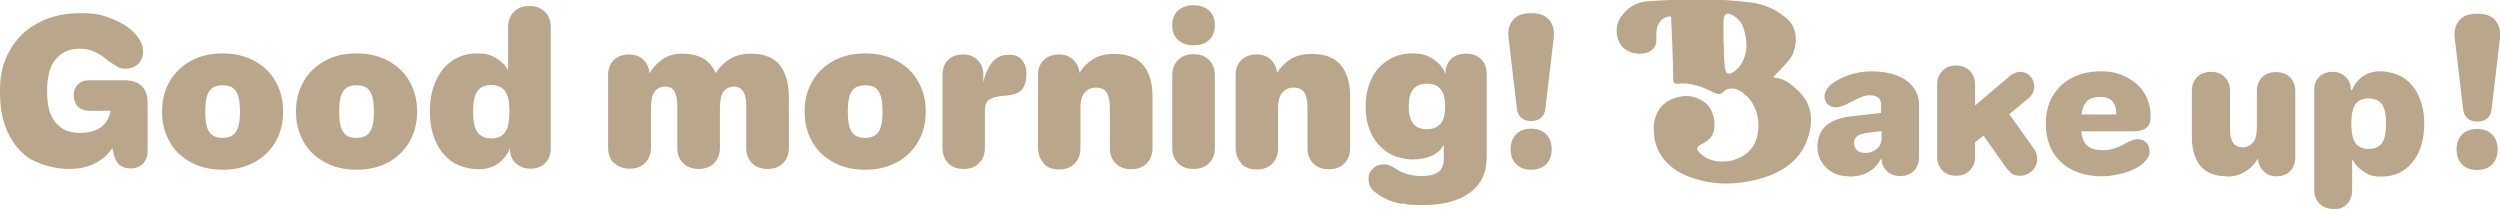 <?xml version="1.0" encoding="UTF-8"?>
<svg xmlns="http://www.w3.org/2000/svg" version="1.1" viewBox="0 0 950.1 79.4">
  <defs>
    <style>
      .cls-1 {
        fill: #baa68b;
      }
    </style>
  </defs>
  <!-- Generator: Adobe Illustrator 28.6.0, SVG Export Plug-In . SVG Version: 1.2.0 Build 709)  -->
  <g>
    <g id="_レイヤー_2">
      <g id="_レイヤー_1-2">
        <path class="cls-1" d="M702.7,67c-3.5,0-6.4-1.1-8.6-3.2-2.2-2.1-3.4-4.8-3.4-8.1s1.1-5.9,3.1-7.8c2.1-1.9,5.2-3.1,9.1-3.6l12-1.4v-3.1c0-1.1-.3-2-1-2.6-.7-.6-1.7-1-3.1-1s-2.1.2-3.2.6c-1,.4-2.2.9-3.6,1.7-1.8.9-3.1,1.5-3.9,1.8-.8.3-1.6.5-2.5.5s-2.2-.4-3-1.2c-.8-.8-1.2-1.8-1.2-3s.9-3.3,2.7-4.7c1.7-1.3,3.9-2.4,6.7-3.4s5.7-1.4,8.7-1.4,6.5.5,9.2,1.5c2.7,1,4.8,2.5,6.3,4.4,1.5,1.9,2.3,4.1,2.3,6.6v20.1c0,2.2-.7,3.9-1.9,5.2-1.3,1.3-3,2-5.2,2s-3.6-.6-4.9-1.7c-1.3-1.1-2-2.5-2.2-4.3v-.8c0,0-.5.7-.5.7-1.1,2-2.7,3.6-4.7,4.7-2,1.1-4.5,1.6-7.3,1.6h0ZM708.6,50.7c-1.3.2-2.3.6-3,1.2-.7.7-1,1.5-1,2.5s.4,2,1.1,2.7c.7.7,1.8,1,3.1,1s2.2-.2,3.2-.7c1-.4,1.7-1.1,2.3-2,.5-.8.8-1.9.8-3v-2.6l-6.4.8h0Z"/>
        <path class="cls-1" d="M767.7,66.8c-1.3,0-2.4-.3-3.1-.8-.7-.6-1.6-1.4-2.4-2.6l-8.4-11.9-3.2,2.6v5.5c0,2.1-.7,3.9-2,5.2-1.3,1.3-3,2-5.2,2s-3.9-.7-5.2-2c-1.3-1.3-2-3-2-5.2v-27.5c0-2.1.7-3.9,2-5.2,1.3-1.3,3-2,5.2-2s3.9.7,5.2,2c1.3,1.3,2,3,2,5.2v8l13.2-11.2c1.3-1,2.6-1.6,4-1.6s2.8.6,3.8,1.7c1,1.1,1.5,2.4,1.5,3.9s-.7,3.1-2,4.3l-7.5,6.2,9.5,13.3c.7.9,1.1,2.2,1.1,3.8s-.7,3.2-1.9,4.4c-1.3,1.2-2.9,1.9-4.7,1.9h0Z"/>
        <path class="cls-1" d="M799,67c-4.3,0-8.2-.8-11.4-2.4-3.2-1.6-5.7-3.9-7.5-6.9-1.7-3-2.6-6.5-2.6-10.5v-.4c0-3.9.9-7.4,2.6-10.3,1.8-3,4.2-5.3,7.3-6.9,3.1-1.6,6.8-2.5,11-2.5s7,.8,9.9,2.3c2.9,1.5,5.1,3.5,6.7,6.1,1.5,2.5,2.3,5.3,2.3,8.3s-.5,3.8-1.5,4.7c-1,.9-2.8,1.4-5.1,1.4h-19.7v.4c.3,2.4,1.1,4.1,2.4,5.2,1.3,1.1,3.3,1.6,5.8,1.6s2.5-.2,3.7-.5c1.2-.3,2.6-.9,4.1-1.7.7-.4,1.5-.8,2.1-1.1.7-.3,1.3-.6,1.8-.7s1.1-.2,1.6-.2c1.2,0,2.2.4,3.1,1.2.8.8,1.3,1.9,1.3,3.3s-.2,1.7-.6,2.4c-.4.8-1,1.5-1.8,2.2-1.6,1.5-3.9,2.7-6.9,3.6-3,.9-6,1.4-8.8,1.4h0ZM798.2,36.8c-2.1,0-3.8.5-4.9,1.5-1.1,1-1.9,2.7-2.2,4.9v.3s13.2,0,13.2,0v-.2c0-2.1-.5-3.7-1.5-4.8-1-1.1-2.6-1.7-4.6-1.7h0Z"/>
        <path class="cls-1" d="M846.3,67c-4.5,0-7.8-1.3-10-3.9-2.2-2.6-3.3-6.3-3.3-11v-17.6c0-2.1.7-3.9,2-5.2,1.3-1.3,3.1-2,5.3-2s3.9.7,5.2,2c1.3,1.3,2,3,2,5.2v14.8c0,2.2.4,3.9,1.2,5,.8,1.1,2,1.7,3.5,1.7s3-.6,4-1.8c1-1.2,1.5-3.1,1.5-5.7v-13.8c0-2.2.7-4,2-5.3,1.3-1.3,3.1-2,5.3-2s4,.7,5.3,2c1.3,1.3,2,3.1,2,5.3v25.1c0,2.1-.7,3.9-1.9,5.2-1.3,1.3-3,2-5.2,2s-3.4-.6-4.6-1.6-2.1-2.5-2.4-4.3v-.9l-.5.7c-1.1,1.7-2.6,3.2-4.5,4.4-1.9,1.2-4.2,1.8-6.7,1.8h0Z"/>
        <path class="cls-1" d="M886.8,79.4c-2.2,0-4-.7-5.3-2s-2-3.1-2-5.2v-38c0-2.1.6-3.8,1.9-5s2.9-1.9,5-1.9,3.6.6,4.9,1.8c1.3,1.2,2,2.7,2.1,4.6v.5h.5c.7-1.9,2-3.6,3.8-5,1.9-1.4,4.2-2.1,6.9-2.1s6.4.9,8.9,2.5c2.5,1.7,4.5,4.1,5.8,7.1,1.3,3,2,6.4,2,10.2v.4c0,3.7-.7,7.1-1.9,10.1-1.3,3-3.2,5.3-5.6,7.1-2.4,1.7-5.3,2.6-8.7,2.6s-4.6-.5-6.4-1.6-3.3-2.5-4.3-4.2l-.5-.8v11.9c0,2.1-.7,3.9-2,5.2-1.3,1.3-3,2-5.2,2h0ZM900.2,37.4c-2.3,0-4.1.8-5.1,2.3-1,1.5-1.5,3.9-1.5,7.1v.4c0,3.2.5,5.6,1.5,7.1,1,1.5,2.8,2.3,5.1,2.3s4.1-.8,5.1-2.3c1-1.5,1.5-3.9,1.5-7.1v-.4c0-3.2-.5-5.6-1.5-7.1-1-1.5-2.8-2.3-5.1-2.3Z"/>
        <path class="cls-1" d="M674.1,29.5c4,.2,6.8,2.6,9.5,5.2,4.7,4.6,5.5,10.2,3.9,16.3-2.6,9.7-9.9,14.5-18.9,17-9.3,2.5-18.5,2.5-27.6-1.2-8-3.3-12.8-9.9-12.5-18.3.1-4.7,2.2-8.7,6.6-10.7,4.4-2,9-1.8,13,1.3,3.3,2.5,4.6,9.1,2.4,12.6-.8,1.2-2.1,2.3-3.5,2.9-2.3,1.1-2.6,2-.9,3.7,5.6,5.4,17,3.5,20.6-3.5,2.9-5.8,1.8-13.9-2.9-18.3-1.5-1.4-3.4-2.8-5.5-2.9-1.1,0-2.3.3-3,1-1.2,1.4-2.3,1.4-3.9.6-4.3-2.2-8.8-3.9-13.7-3.4-1.7.2-1.8-.8-1.8-2,0-5.5-.8-23.5-.8-23.5-2.4-.4-4.7,1.8-5.3,3.9-.4,1.5-.3,3.1-.3,4.6.1,2.7-1.2,4.4-3.6,5.2-3.3,1.1-7.6,0-9.6-2.5-2.2-2.8-2.6-7.3-.7-10.4,2.4-3.9,5.9-6.2,10.3-6.6,13.3-.9,26.7-1.3,39.9.5,4.6.6,8.8,2.5,12.5,5.4,5.2,3.9,4.7,10.1,3,14.2-1.3,3-7.2,8.1-7.3,8.7h0ZM655.1,16.5c0,3.3.1,6,.3,8,.2,2,.4,3.1,1.2,3.4,1.2.5,2.9-1,3.5-1.6,1.2-1,2-2.4,2.7-4.1,1.5-3.6,1-7.6-.2-11.6-.5-1.7-2-3.5-3.6-4.5-2.8-1.8-4-.9-4,2.4,0,2.7,0,5.3,0,8Z"/>
        <path class="cls-1" d="M12.1,60.8c-3.9-2.4-6.9-5.8-9-10.2C1,46.2,0,41.1,0,35.4v-1.3C0,28.5,1.2,23.5,3.8,19c2.5-4.4,6.1-7.9,10.7-10.3,4.6-2.5,10-3.7,16.2-3.7s8.6.8,12.7,2.5c4.1,1.7,7.2,4,9.2,6.9,1.2,1.7,1.8,3.4,1.8,5.2s-.7,3.5-1.9,4.7c-1.3,1.2-2.9,1.8-4.8,1.8s-2.3-.3-3.3-.9-2.5-1.5-4.3-2.9c-1.7-1.4-3.3-2.3-4.8-2.9s-3.1-.9-4.8-.9c-2.8,0-5.1.6-7,1.9-1.9,1.3-3.3,3-4.2,5.3s-1.4,5-1.4,8.1v1.3c0,3.2.4,5.9,1.3,8.2s2.3,4,4.1,5.3c1.9,1.2,4.2,1.9,7,1.9s4.6-.4,6.2-1.1,3-1.8,3.8-3c.9-1.3,1.5-2.7,1.7-4.3h-8.2c-1.7,0-3.1-.5-4.2-1.6-1-1.1-1.6-2.5-1.6-4.2s.5-3.1,1.6-4.2c1-1,2.4-1.6,4.2-1.6h13.6c2.8,0,5,.7,6.5,2.2s2.2,3.7,2.2,6.5v18.3c0,1.9-.6,3.5-1.8,4.7-1.2,1.2-2.8,1.8-4.7,1.8s-3.3-.5-4.3-1.4c-1-.9-1.7-2.3-2.1-4.1l-.5-2.3c-1.5,2.4-3.7,4.4-6.5,5.8-2.8,1.5-6.2,2.2-10.1,2.2s-10.2-1.2-14.1-3.6Z"/>
        <path class="cls-1" d="M72.6,61.7c-3.5-1.9-6.2-4.4-8.1-7.8-1.9-3.3-2.9-7-2.9-11.2v-.6c0-4.2,1-7.9,2.9-11.2,1.9-3.3,4.6-5.9,8.1-7.8,3.5-1.9,7.5-2.8,12-2.8s8.5.9,12,2.8c3.5,1.9,6.2,4.4,8.1,7.8,1.9,3.3,2.9,7,2.9,11.2v.6c0,4.2-1,7.9-2.9,11.2-1.9,3.3-4.6,5.9-8.1,7.8-3.5,1.9-7.5,2.8-12,2.8s-8.5-.9-12-2.8ZM89.7,50.1c1-1.6,1.5-4,1.5-7.4v-.6c0-3.4-.5-5.9-1.5-7.4-1-1.6-2.7-2.3-5.1-2.3s-4.1.8-5.1,2.3-1.5,4-1.5,7.4v.6c0,3.4.5,5.9,1.5,7.4,1,1.6,2.7,2.3,5.1,2.3s4.1-.8,5.1-2.3Z"/>
        <path class="cls-1" d="M123.5,61.7c-3.5-1.9-6.2-4.4-8.1-7.8s-2.9-7-2.9-11.2v-.6c0-4.2,1-7.9,2.9-11.2,1.9-3.3,4.6-5.9,8.1-7.8,3.5-1.9,7.5-2.8,12-2.8s8.5.9,12,2.8c3.5,1.9,6.2,4.4,8.1,7.8,1.9,3.3,2.9,7,2.9,11.2v.6c0,4.2-1,7.9-2.9,11.2-1.9,3.3-4.6,5.9-8.1,7.8-3.5,1.9-7.5,2.8-12,2.8s-8.5-.9-12-2.8ZM140.6,50.1c1-1.6,1.5-4,1.5-7.4v-.6c0-3.4-.5-5.9-1.5-7.4-1-1.6-2.7-2.3-5.1-2.3s-4.1.8-5.1,2.3-1.5,4-1.5,7.4v.6c0,3.4.5,5.9,1.5,7.4,1,1.6,2.7,2.3,5.1,2.3s4.1-.8,5.1-2.3Z"/>
        <path class="cls-1" d="M172,61.6c-2.8-1.9-4.9-4.5-6.4-7.8s-2.2-7-2.2-11.2v-.5c0-4.1.7-7.8,2.1-11.1,1.4-3.3,3.5-5.9,6.2-7.8,2.7-1.9,5.9-2.9,9.6-2.9s5.1.6,7.1,1.7c2,1.2,3.6,2.7,4.7,4.7V10.4c0-2.4.7-4.4,2.2-5.9,1.5-1.5,3.5-2.2,5.9-2.2s4.4.7,5.9,2.2c1.5,1.5,2.2,3.4,2.2,5.9v46c0,2.3-.7,4.2-2.1,5.6-1.4,1.4-3.3,2.1-5.6,2.1s-4-.7-5.5-2-2.2-3.1-2.3-5.2v-.6c-.8,2.2-2.2,4.1-4.3,5.7s-4.7,2.3-7.7,2.3-7.1-.9-9.9-2.8h0ZM192,50.2c1.1-1.6,1.6-4.1,1.6-7.5v-.5c0-3.5-.5-6-1.6-7.5s-2.9-2.4-5.3-2.4-4.2.8-5.3,2.4c-1.1,1.6-1.6,4.1-1.6,7.5v.5c0,3.5.5,6,1.6,7.5s2.9,2.4,5.3,2.4,4.2-.8,5.3-2.4Z"/>
        <path class="cls-1" d="M233.3,62c-1.5-1.5-2.2-3.4-2.2-5.9v-27.6c0-2.4.7-4.3,2.2-5.7,1.4-1.4,3.4-2.1,5.7-2.1s3.9.6,5.4,1.9c1.4,1.3,2.2,3,2.5,5.2h0c1.1-2,2.7-3.7,4.8-5.2s4.6-2.2,7.6-2.2,5.8.6,7.9,1.8,3.7,3.1,4.8,5.6c1.5-2.4,3.4-4.2,5.6-5.5,2.2-1.3,4.8-1.9,7.7-1.9,5.1,0,8.8,1.5,11.1,4.4,2.3,3,3.4,7,3.4,12.3v19c0,2.4-.7,4.4-2.2,5.9s-3.4,2.2-5.9,2.2-4.4-.7-5.9-2.2c-1.5-1.5-2.2-3.4-2.2-5.9v-16c0-2.4-.4-4.2-1.2-5.4-.8-1.2-2-1.8-3.5-1.8s-3.1.7-4,2c-.9,1.3-1.3,3.5-1.3,6.5v14.7c0,2.4-.7,4.4-2.2,5.9s-3.4,2.2-5.9,2.2-4.4-.7-5.9-2.2c-1.5-1.5-2.2-3.4-2.2-5.9v-15.9c0-2.4-.4-4.2-1.1-5.5s-1.9-1.8-3.5-1.8-3.1.7-4,1.9c-1,1.3-1.4,3.4-1.4,6.3v14.9c0,2.4-.7,4.4-2.2,5.9s-3.4,2.2-5.9,2.2-4.4-.7-5.9-2.2h0Z"/>
        <path class="cls-1" d="M316.8,61.7c-3.5-1.9-6.2-4.4-8.1-7.8-1.9-3.3-2.9-7-2.9-11.2v-.6c0-4.2,1-7.9,2.9-11.2,1.9-3.3,4.6-5.9,8.1-7.8,3.5-1.9,7.5-2.8,12-2.8s8.5.9,12,2.8c3.5,1.9,6.2,4.4,8.1,7.8,1.9,3.3,2.9,7,2.9,11.2v.6c0,4.2-1,7.9-2.9,11.2-1.9,3.3-4.6,5.9-8.1,7.8-3.5,1.9-7.5,2.8-12,2.8s-8.5-.9-12-2.8ZM333.9,50.1c1-1.6,1.5-4,1.5-7.4v-.6c0-3.4-.5-5.9-1.5-7.4-1-1.6-2.7-2.3-5.1-2.3s-4.1.8-5.1,2.3-1.5,4-1.5,7.4v.6c0,3.4.5,5.9,1.5,7.4,1,1.6,2.7,2.3,5.1,2.3s4.1-.8,5.1-2.3Z"/>
        <path class="cls-1" d="M360.4,62c-1.5-1.5-2.2-3.4-2.2-5.9v-27.7c0-2.3.7-4.2,2.1-5.6,1.4-1.4,3.3-2.1,5.7-2.1s4.1.7,5.5,2.1c1.4,1.4,2.2,3.2,2.2,5.4v3.1c.8-3.5,2-6.1,3.6-7.9,1.7-1.8,3.7-2.6,6.1-2.6s4,.7,5.1,2.1,1.6,3.2,1.6,5.3-.6,4.7-1.9,6-3.5,2-6.5,2.2c-2.8.2-4.7.7-5.8,1.5-1.1.8-1.6,2.2-1.6,4v14.2c0,2.4-.7,4.4-2.2,5.9s-3.4,2.2-5.9,2.2-4.4-.7-5.9-2.2h0Z"/>
        <path class="cls-1" d="M396.7,62c-1.5-1.5-2.2-3.4-2.2-5.9v-27.6c0-2.4.7-4.3,2.2-5.7,1.5-1.4,3.4-2.1,5.7-2.1s3.9.6,5.4,1.9c1.4,1.3,2.2,3,2.5,5.1h0c1.1-2,2.8-3.7,4.9-5.1,2.1-1.4,4.9-2.1,8.2-2.1,5.2,0,8.9,1.5,11.2,4.4s3.4,6.8,3.4,11.8v19.5c0,2.4-.7,4.4-2.2,5.9s-3.4,2.2-5.9,2.2-4.4-.7-5.9-2.2c-1.5-1.5-2.2-3.4-2.2-5.9v-15.3c0-2.5-.4-4.4-1.2-5.7s-2.1-1.9-4.1-1.9-3.2.7-4.3,1.9c-1.1,1.3-1.6,3.2-1.6,5.7v15.4c0,2.4-.7,4.4-2.2,5.9s-3.4,2.2-5.9,2.2-4.4-.7-5.9-2.2h0Z"/>
        <path class="cls-1" d="M447.7,15.2c-1.5-1.4-2.2-3.2-2.2-5.6s.7-4.2,2.2-5.6c1.5-1.3,3.4-2,5.9-2s4.4.7,5.9,2c1.5,1.3,2.2,3.2,2.2,5.6s-.7,4.2-2.2,5.6c-1.5,1.4-3.4,2-5.9,2s-4.4-.7-5.9-2ZM447.7,62c-1.5-1.5-2.2-3.4-2.2-5.9v-27.4c0-2.4.7-4.4,2.2-5.9s3.4-2.2,5.9-2.2,4.4.7,5.9,2.2c1.5,1.5,2.2,3.4,2.2,5.9v27.4c0,2.4-.7,4.4-2.2,5.9s-3.4,2.2-5.9,2.2-4.4-.7-5.9-2.2Z"/>
        <path class="cls-1" d="M471.8,62c-1.5-1.5-2.2-3.4-2.2-5.9v-27.6c0-2.4.7-4.3,2.2-5.7,1.5-1.4,3.4-2.1,5.7-2.1s3.9.6,5.4,1.9c1.4,1.3,2.2,3,2.5,5.1h0c1.1-2,2.8-3.7,4.9-5.1,2.1-1.4,4.9-2.1,8.2-2.1,5.2,0,8.9,1.5,11.2,4.4s3.4,6.8,3.4,11.8v19.5c0,2.4-.7,4.4-2.2,5.9s-3.4,2.2-5.9,2.2-4.4-.7-5.9-2.2c-1.5-1.5-2.2-3.4-2.2-5.9v-15.3c0-2.5-.4-4.4-1.2-5.7s-2.1-1.9-4.1-1.9-3.2.7-4.3,1.9c-1.1,1.3-1.6,3.2-1.6,5.7v15.4c0,2.4-.7,4.4-2.2,5.9s-3.4,2.2-5.9,2.2-4.4-.7-5.9-2.2h0Z"/>
        <path class="cls-1" d="M532.8,77.5c-2.6-.5-4.9-1.2-6.9-2.3-1.7-.9-3.1-1.9-4.2-3s-1.6-2.5-1.6-4.2.5-2.8,1.6-3.9c1.1-1.1,2.4-1.6,4-1.6s1.2,0,1.8.2c.5.2,1.1.4,1.7.7l.4.2c1.8,1.1,2.9,1.8,3.5,2,.9.4,2,.7,3.1.9s2.4.4,3.8.4c3,0,5.2-.5,6.6-1.5s2.1-2.7,2.1-4.9v-5.5c-1.1,1.9-2.6,3.3-4.6,4.2-2,.9-4.4,1.4-7.2,1.4s-6.9-.9-9.6-2.7-4.8-4.2-6.2-7.2-2.1-6.3-2.1-9.9v-.5c0-3.7.7-7,2.1-10.1,1.4-3,3.5-5.5,6.2-7.2,2.7-1.8,5.9-2.7,9.6-2.7s5.8.8,8,2.3,3.7,3.5,4.5,5.6v-.6c0-2.1.7-3.9,2.1-5.2s3.3-2,5.7-2,4.2.7,5.7,2.1,2.1,3.3,2.1,5.6v31.7c0,5.9-2.2,10.4-6.5,13.5s-10.1,4.6-17.3,4.6-6-.2-8.5-.7h0ZM547.5,47c1.2-1.4,1.7-3.5,1.7-6.3v-.5c0-2.8-.6-4.9-1.7-6.3s-2.9-2.1-5.2-2.1-4,.7-5.2,2.1c-1.2,1.4-1.7,3.5-1.7,6.3v.5c0,2.8.6,4.9,1.7,6.3s2.9,2.1,5.2,2.1,4-.7,5.2-2.1Z"/>
        <path class="cls-1" d="M578.2,44.8c-1-.8-1.5-1.9-1.7-3.4l-3.2-27.2c-.3-2.6.2-4.8,1.7-6.6,1.5-1.8,3.7-2.6,6.9-2.6s5.5.9,6.9,2.6c1.4,1.8,2,3.9,1.7,6.6l-3.2,27.2c-.2,1.5-.7,2.6-1.7,3.4-.9.8-2.2,1.2-3.7,1.2s-2.8-.4-3.7-1.2ZM576.2,62.4c-1.4-1.4-2.1-3.3-2.1-5.7s.7-4.3,2.1-5.7c1.4-1.4,3.3-2.1,5.7-2.1s4.3.7,5.7,2.1c1.4,1.4,2.1,3.3,2.1,5.7s-.7,4.3-2.1,5.7c-1.4,1.4-3.3,2.1-5.7,2.1s-4.3-.7-5.7-2.1Z"/>
        <path class="cls-1" d="M937.8,45c-1-.8-1.5-1.9-1.7-3.4l-3.2-27.2c-.3-2.6.2-4.8,1.7-6.6,1.5-1.8,3.7-2.6,6.9-2.6s5.5.9,6.9,2.6c1.4,1.8,2,3.9,1.7,6.6l-3.2,27.2c-.2,1.5-.7,2.6-1.7,3.4-.9.8-2.2,1.2-3.7,1.2s-2.8-.4-3.7-1.2ZM935.7,62.5c-1.4-1.4-2.1-3.3-2.1-5.7s.7-4.3,2.1-5.7c1.4-1.4,3.3-2.1,5.7-2.1s4.3.7,5.7,2.1c1.4,1.4,2.1,3.3,2.1,5.7s-.7,4.3-2.1,5.7c-1.4,1.4-3.3,2.1-5.7,2.1s-4.3-.7-5.7-2.1Z"/>
      </g>
    </g>
  </g>
</svg>